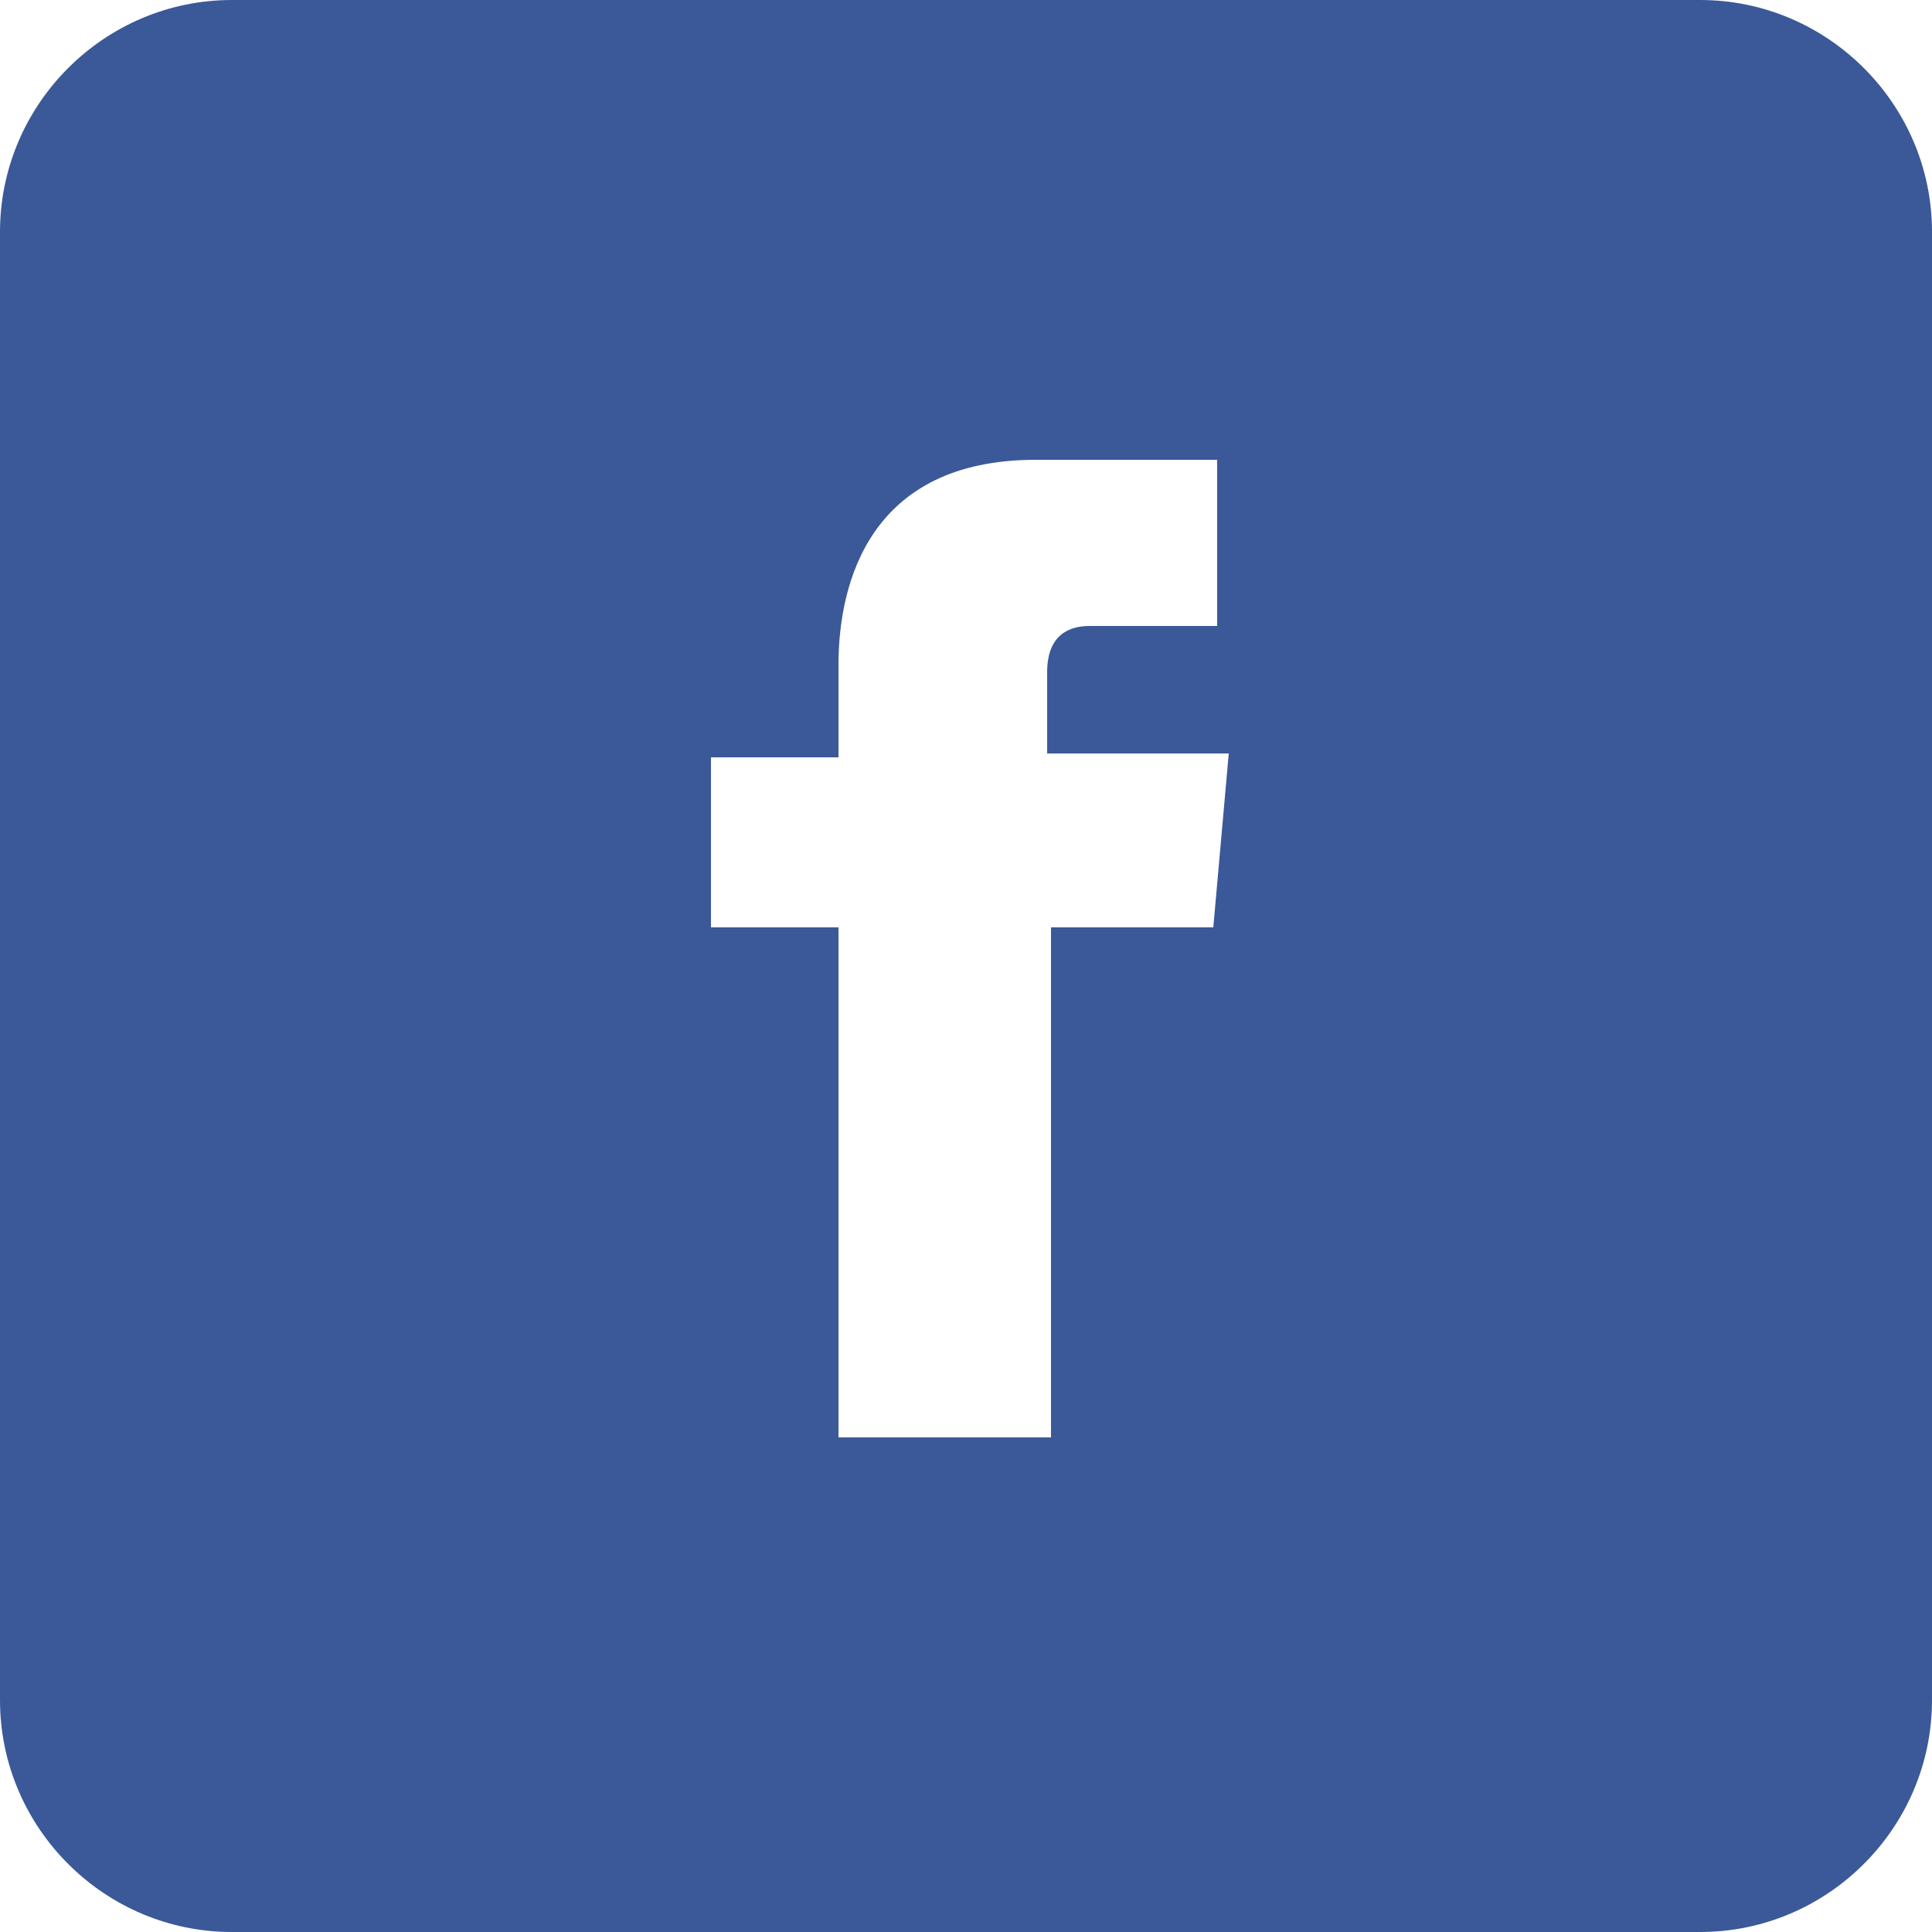 <?xml version="1.0" encoding="utf-8"?>
<!-- Generator: Adobe Illustrator 23.0.3, SVG Export Plug-In . SVG Version: 6.00 Build 0)  -->
<svg version="1.1" id="Layer_1" xmlns="http://www.w3.org/2000/svg" xmlns:xlink="http://www.w3.org/1999/xlink" x="0px" y="0px"
	 viewBox="0 0 50 50" style="enable-background:new 0 0 50 50;" xml:space="preserve">
<style type="text/css">
	.st0{fill-rule:evenodd;clip-rule:evenodd;fill:#3B5998;}
</style>
<path class="st0" d="M44,0H6C2.7,0,0,2.7,0,6v38c0,3.3,2.7,6,6,6h38c3.3,0,6-2.7,6-6V6C50,2.7,47.3,0,44,0z M31.4,24h-4.2v13.2h-5.5
	V24h-3.3v-4.4h3.3v-2.4c0-2.1,0.8-5.3,5.1-5.3l4.7,0v4.3h-3.3c-0.5,0-1.1,0.2-1.1,1.2v2.1h4.7L31.4,24z"/>
</svg>
